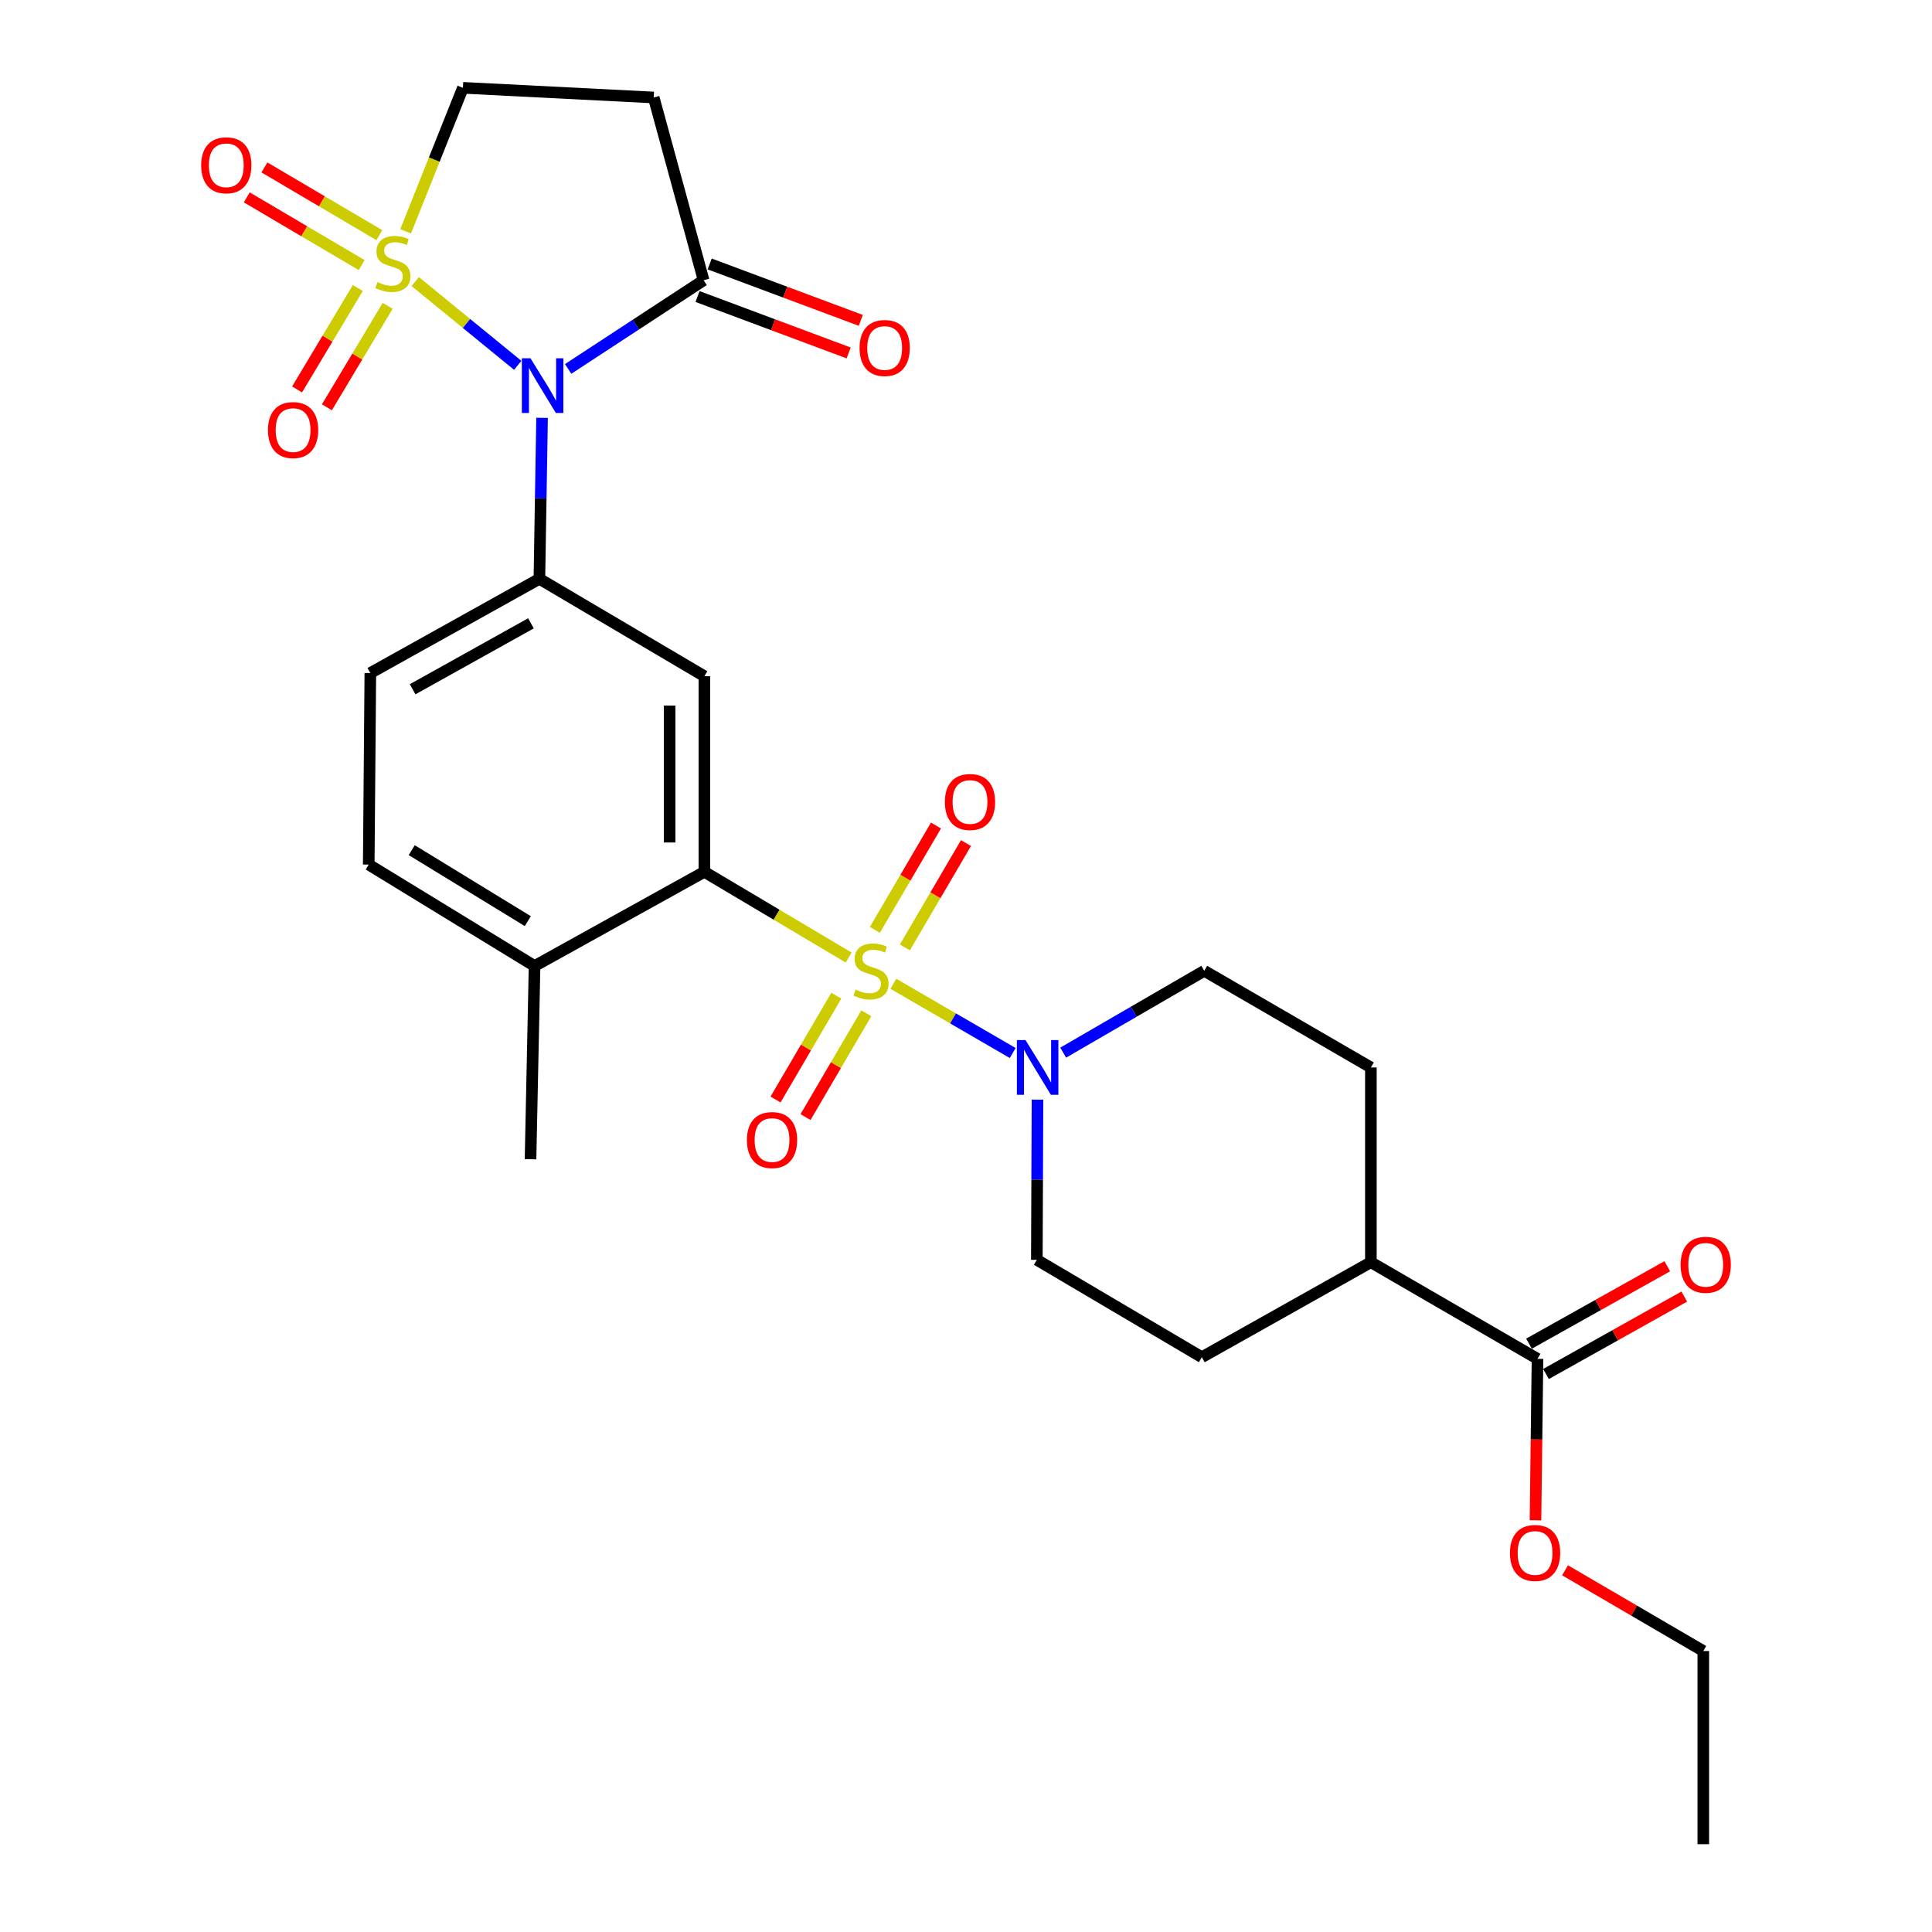 <?xml version='1.0' encoding='iso-8859-1'?>
<svg version='1.1' baseProfile='full'
              xmlns='http://www.w3.org/2000/svg'
                      xmlns:rdkit='http://www.rdkit.org/xml'
                      xmlns:xlink='http://www.w3.org/1999/xlink'
                  xml:space='preserve'
width='1000px' height='1000px' viewBox='0 0 1000 1000'>
<!-- END OF HEADER -->
<rect style='opacity:1.0;fill:#FFFFFF;stroke:none' width='1000' height='1000' x='0' y='0'> </rect>
<path class='bond-1' d='M 214.932,145.751 L 241.457,167.424' style='fill:none;fill-rule:evenodd;stroke:#CCCC00;stroke-width:6px;stroke-linecap:butt;stroke-linejoin:miter;stroke-opacity:1' />
<path class='bond-1' d='M 241.457,167.424 L 267.981,189.097' style='fill:none;fill-rule:evenodd;stroke:#0000FF;stroke-width:6px;stroke-linecap:butt;stroke-linejoin:miter;stroke-opacity:1' />
<path class='bond-8' d='M 209.962,119.723 L 224.784,82.589' style='fill:none;fill-rule:evenodd;stroke:#CCCC00;stroke-width:6px;stroke-linecap:butt;stroke-linejoin:miter;stroke-opacity:1' />
<path class='bond-8' d='M 224.784,82.589 L 239.606,45.455' style='fill:none;fill-rule:evenodd;stroke:#000000;stroke-width:6px;stroke-linecap:butt;stroke-linejoin:miter;stroke-opacity:1' />
<path class='bond-9' d='M 185.215,149.058 L 169.489,175.316' style='fill:none;fill-rule:evenodd;stroke:#CCCC00;stroke-width:6px;stroke-linecap:butt;stroke-linejoin:miter;stroke-opacity:1' />
<path class='bond-9' d='M 169.489,175.316 L 153.762,201.574' style='fill:none;fill-rule:evenodd;stroke:#FF0000;stroke-width:6px;stroke-linecap:butt;stroke-linejoin:miter;stroke-opacity:1' />
<path class='bond-9' d='M 200.651,158.303 L 184.924,184.561' style='fill:none;fill-rule:evenodd;stroke:#CCCC00;stroke-width:6px;stroke-linecap:butt;stroke-linejoin:miter;stroke-opacity:1' />
<path class='bond-9' d='M 184.924,184.561 L 169.198,210.819' style='fill:none;fill-rule:evenodd;stroke:#FF0000;stroke-width:6px;stroke-linecap:butt;stroke-linejoin:miter;stroke-opacity:1' />
<path class='bond-10' d='M 196.336,121.711 L 166.598,104.184' style='fill:none;fill-rule:evenodd;stroke:#CCCC00;stroke-width:6px;stroke-linecap:butt;stroke-linejoin:miter;stroke-opacity:1' />
<path class='bond-10' d='M 166.598,104.184 L 136.859,86.656' style='fill:none;fill-rule:evenodd;stroke:#FF0000;stroke-width:6px;stroke-linecap:butt;stroke-linejoin:miter;stroke-opacity:1' />
<path class='bond-10' d='M 187.2,137.212 L 157.462,119.685' style='fill:none;fill-rule:evenodd;stroke:#CCCC00;stroke-width:6px;stroke-linecap:butt;stroke-linejoin:miter;stroke-opacity:1' />
<path class='bond-10' d='M 157.462,119.685 L 127.724,102.157' style='fill:none;fill-rule:evenodd;stroke:#FF0000;stroke-width:6px;stroke-linecap:butt;stroke-linejoin:miter;stroke-opacity:1' />
<path class='bond-0' d='M 439.252,495.615 L 401.918,473.437' style='fill:none;fill-rule:evenodd;stroke:#CCCC00;stroke-width:6px;stroke-linecap:butt;stroke-linejoin:miter;stroke-opacity:1' />
<path class='bond-0' d='M 401.918,473.437 L 364.585,451.26' style='fill:none;fill-rule:evenodd;stroke:#000000;stroke-width:6px;stroke-linecap:butt;stroke-linejoin:miter;stroke-opacity:1' />
<path class='bond-4' d='M 462.412,509.211 L 493.295,527.124' style='fill:none;fill-rule:evenodd;stroke:#CCCC00;stroke-width:6px;stroke-linecap:butt;stroke-linejoin:miter;stroke-opacity:1' />
<path class='bond-4' d='M 493.295,527.124 L 524.177,545.037' style='fill:none;fill-rule:evenodd;stroke:#0000FF;stroke-width:6px;stroke-linecap:butt;stroke-linejoin:miter;stroke-opacity:1' />
<path class='bond-11' d='M 432.879,515.368 L 417.145,542.238' style='fill:none;fill-rule:evenodd;stroke:#CCCC00;stroke-width:6px;stroke-linecap:butt;stroke-linejoin:miter;stroke-opacity:1' />
<path class='bond-11' d='M 417.145,542.238 L 401.412,569.107' style='fill:none;fill-rule:evenodd;stroke:#FF0000;stroke-width:6px;stroke-linecap:butt;stroke-linejoin:miter;stroke-opacity:1' />
<path class='bond-11' d='M 448.406,524.46 L 432.672,551.329' style='fill:none;fill-rule:evenodd;stroke:#CCCC00;stroke-width:6px;stroke-linecap:butt;stroke-linejoin:miter;stroke-opacity:1' />
<path class='bond-11' d='M 432.672,551.329 L 416.938,578.199' style='fill:none;fill-rule:evenodd;stroke:#FF0000;stroke-width:6px;stroke-linecap:butt;stroke-linejoin:miter;stroke-opacity:1' />
<path class='bond-12' d='M 468.357,490.391 L 484.171,463.387' style='fill:none;fill-rule:evenodd;stroke:#CCCC00;stroke-width:6px;stroke-linecap:butt;stroke-linejoin:miter;stroke-opacity:1' />
<path class='bond-12' d='M 484.171,463.387 L 499.986,436.383' style='fill:none;fill-rule:evenodd;stroke:#FF0000;stroke-width:6px;stroke-linecap:butt;stroke-linejoin:miter;stroke-opacity:1' />
<path class='bond-12' d='M 452.83,481.298 L 468.645,454.294' style='fill:none;fill-rule:evenodd;stroke:#CCCC00;stroke-width:6px;stroke-linecap:butt;stroke-linejoin:miter;stroke-opacity:1' />
<path class='bond-12' d='M 468.645,454.294 L 484.46,427.29' style='fill:none;fill-rule:evenodd;stroke:#FF0000;stroke-width:6px;stroke-linecap:butt;stroke-linejoin:miter;stroke-opacity:1' />
<path class='bond-3' d='M 280.573,216.272 L 279.881,257.937' style='fill:none;fill-rule:evenodd;stroke:#0000FF;stroke-width:6px;stroke-linecap:butt;stroke-linejoin:miter;stroke-opacity:1' />
<path class='bond-3' d='M 279.881,257.937 L 279.19,299.601' style='fill:none;fill-rule:evenodd;stroke:#000000;stroke-width:6px;stroke-linecap:butt;stroke-linejoin:miter;stroke-opacity:1' />
<path class='bond-5' d='M 294.079,190.951 L 329.132,168.002' style='fill:none;fill-rule:evenodd;stroke:#0000FF;stroke-width:6px;stroke-linecap:butt;stroke-linejoin:miter;stroke-opacity:1' />
<path class='bond-5' d='M 329.132,168.002 L 364.185,145.054' style='fill:none;fill-rule:evenodd;stroke:#000000;stroke-width:6px;stroke-linecap:butt;stroke-linejoin:miter;stroke-opacity:1' />
<path class='bond-2' d='M 364.585,451.26 L 364.585,350.011' style='fill:none;fill-rule:evenodd;stroke:#000000;stroke-width:6px;stroke-linecap:butt;stroke-linejoin:miter;stroke-opacity:1' />
<path class='bond-2' d='M 346.592,436.072 L 346.592,365.198' style='fill:none;fill-rule:evenodd;stroke:#000000;stroke-width:6px;stroke-linecap:butt;stroke-linejoin:miter;stroke-opacity:1' />
<path class='bond-29' d='M 364.585,451.26 L 276.691,500.01' style='fill:none;fill-rule:evenodd;stroke:#000000;stroke-width:6px;stroke-linecap:butt;stroke-linejoin:miter;stroke-opacity:1' />
<path class='bond-6' d='M 279.19,299.601 L 364.585,350.011' style='fill:none;fill-rule:evenodd;stroke:#000000;stroke-width:6px;stroke-linecap:butt;stroke-linejoin:miter;stroke-opacity:1' />
<path class='bond-17' d='M 279.19,299.601 L 191.685,348.362' style='fill:none;fill-rule:evenodd;stroke:#000000;stroke-width:6px;stroke-linecap:butt;stroke-linejoin:miter;stroke-opacity:1' />
<path class='bond-17' d='M 274.822,322.633 L 213.569,356.765' style='fill:none;fill-rule:evenodd;stroke:#000000;stroke-width:6px;stroke-linecap:butt;stroke-linejoin:miter;stroke-opacity:1' />
<path class='bond-15' d='M 537.006,569.168 L 536.836,610.623' style='fill:none;fill-rule:evenodd;stroke:#0000FF;stroke-width:6px;stroke-linecap:butt;stroke-linejoin:miter;stroke-opacity:1' />
<path class='bond-15' d='M 536.836,610.623 L 536.665,652.078' style='fill:none;fill-rule:evenodd;stroke:#000000;stroke-width:6px;stroke-linecap:butt;stroke-linejoin:miter;stroke-opacity:1' />
<path class='bond-16' d='M 550.307,544.844 L 586.814,523.672' style='fill:none;fill-rule:evenodd;stroke:#0000FF;stroke-width:6px;stroke-linecap:butt;stroke-linejoin:miter;stroke-opacity:1' />
<path class='bond-16' d='M 586.814,523.672 L 623.32,502.499' style='fill:none;fill-rule:evenodd;stroke:#000000;stroke-width:6px;stroke-linecap:butt;stroke-linejoin:miter;stroke-opacity:1' />
<path class='bond-19' d='M 361.039,153.482 L 400.149,168.082' style='fill:none;fill-rule:evenodd;stroke:#000000;stroke-width:6px;stroke-linecap:butt;stroke-linejoin:miter;stroke-opacity:1' />
<path class='bond-19' d='M 400.149,168.082 L 439.26,182.682' style='fill:none;fill-rule:evenodd;stroke:#FF0000;stroke-width:6px;stroke-linecap:butt;stroke-linejoin:miter;stroke-opacity:1' />
<path class='bond-19' d='M 367.331,136.626 L 406.442,151.226' style='fill:none;fill-rule:evenodd;stroke:#000000;stroke-width:6px;stroke-linecap:butt;stroke-linejoin:miter;stroke-opacity:1' />
<path class='bond-19' d='M 406.442,151.226 L 445.552,165.825' style='fill:none;fill-rule:evenodd;stroke:#FF0000;stroke-width:6px;stroke-linecap:butt;stroke-linejoin:miter;stroke-opacity:1' />
<path class='bond-28' d='M 364.185,145.054 L 338.356,50.462' style='fill:none;fill-rule:evenodd;stroke:#000000;stroke-width:6px;stroke-linecap:butt;stroke-linejoin:miter;stroke-opacity:1' />
<path class='bond-7' d='M 338.356,50.462 L 239.606,45.455' style='fill:none;fill-rule:evenodd;stroke:#000000;stroke-width:6px;stroke-linecap:butt;stroke-linejoin:miter;stroke-opacity:1' />
<path class='bond-13' d='M 795.81,703.327 L 709.565,653.328' style='fill:none;fill-rule:evenodd;stroke:#000000;stroke-width:6px;stroke-linecap:butt;stroke-linejoin:miter;stroke-opacity:1' />
<path class='bond-20' d='M 800.205,711.177 L 835.99,691.14' style='fill:none;fill-rule:evenodd;stroke:#000000;stroke-width:6px;stroke-linecap:butt;stroke-linejoin:miter;stroke-opacity:1' />
<path class='bond-20' d='M 835.99,691.14 L 871.775,671.103' style='fill:none;fill-rule:evenodd;stroke:#FF0000;stroke-width:6px;stroke-linecap:butt;stroke-linejoin:miter;stroke-opacity:1' />
<path class='bond-20' d='M 791.415,695.478 L 827.2,675.441' style='fill:none;fill-rule:evenodd;stroke:#000000;stroke-width:6px;stroke-linecap:butt;stroke-linejoin:miter;stroke-opacity:1' />
<path class='bond-20' d='M 827.2,675.441 L 862.985,655.404' style='fill:none;fill-rule:evenodd;stroke:#FF0000;stroke-width:6px;stroke-linecap:butt;stroke-linejoin:miter;stroke-opacity:1' />
<path class='bond-24' d='M 795.81,703.327 L 795.286,745.112' style='fill:none;fill-rule:evenodd;stroke:#000000;stroke-width:6px;stroke-linecap:butt;stroke-linejoin:miter;stroke-opacity:1' />
<path class='bond-24' d='M 795.286,745.112 L 794.762,786.897' style='fill:none;fill-rule:evenodd;stroke:#FF0000;stroke-width:6px;stroke-linecap:butt;stroke-linejoin:miter;stroke-opacity:1' />
<path class='bond-14' d='M 276.691,500.01 L 190.856,447.511' style='fill:none;fill-rule:evenodd;stroke:#000000;stroke-width:6px;stroke-linecap:butt;stroke-linejoin:miter;stroke-opacity:1' />
<path class='bond-14' d='M 273.203,476.786 L 213.119,440.037' style='fill:none;fill-rule:evenodd;stroke:#000000;stroke-width:6px;stroke-linecap:butt;stroke-linejoin:miter;stroke-opacity:1' />
<path class='bond-25' d='M 276.691,500.01 L 274.602,600.019' style='fill:none;fill-rule:evenodd;stroke:#000000;stroke-width:6px;stroke-linecap:butt;stroke-linejoin:miter;stroke-opacity:1' />
<path class='bond-23' d='M 536.665,652.078 L 622.07,702.488' style='fill:none;fill-rule:evenodd;stroke:#000000;stroke-width:6px;stroke-linecap:butt;stroke-linejoin:miter;stroke-opacity:1' />
<path class='bond-22' d='M 623.32,502.499 L 709.565,552.519' style='fill:none;fill-rule:evenodd;stroke:#000000;stroke-width:6px;stroke-linecap:butt;stroke-linejoin:miter;stroke-opacity:1' />
<path class='bond-21' d='M 191.685,348.362 L 190.856,447.511' style='fill:none;fill-rule:evenodd;stroke:#000000;stroke-width:6px;stroke-linecap:butt;stroke-linejoin:miter;stroke-opacity:1' />
<path class='bond-18' d='M 709.565,653.328 L 709.565,552.519' style='fill:none;fill-rule:evenodd;stroke:#000000;stroke-width:6px;stroke-linecap:butt;stroke-linejoin:miter;stroke-opacity:1' />
<path class='bond-30' d='M 709.565,653.328 L 622.07,702.488' style='fill:none;fill-rule:evenodd;stroke:#000000;stroke-width:6px;stroke-linecap:butt;stroke-linejoin:miter;stroke-opacity:1' />
<path class='bond-26' d='M 810.071,812.789 L 845.848,833.677' style='fill:none;fill-rule:evenodd;stroke:#FF0000;stroke-width:6px;stroke-linecap:butt;stroke-linejoin:miter;stroke-opacity:1' />
<path class='bond-26' d='M 845.848,833.677 L 881.625,854.566' style='fill:none;fill-rule:evenodd;stroke:#000000;stroke-width:6px;stroke-linecap:butt;stroke-linejoin:miter;stroke-opacity:1' />
<path class='bond-27' d='M 881.625,854.566 L 881.625,954.545' style='fill:none;fill-rule:evenodd;stroke:#000000;stroke-width:6px;stroke-linecap:butt;stroke-linejoin:miter;stroke-opacity:1' />
<path  class='atom-0' d='M 195.35 146.008
Q 195.67 146.128, 196.99 146.688
Q 198.31 147.248, 199.75 147.608
Q 201.23 147.928, 202.67 147.928
Q 205.35 147.928, 206.91 146.648
Q 208.47 145.328, 208.47 143.048
Q 208.47 141.488, 207.67 140.528
Q 206.91 139.568, 205.71 139.048
Q 204.51 138.528, 202.51 137.928
Q 199.99 137.168, 198.47 136.448
Q 196.99 135.728, 195.91 134.208
Q 194.87 132.688, 194.87 130.128
Q 194.87 126.568, 197.27 124.368
Q 199.71 122.168, 204.51 122.168
Q 207.79 122.168, 211.51 123.728
L 210.59 126.808
Q 207.19 125.408, 204.63 125.408
Q 201.87 125.408, 200.35 126.568
Q 198.83 127.688, 198.87 129.648
Q 198.87 131.168, 199.63 132.088
Q 200.43 133.008, 201.55 133.528
Q 202.71 134.048, 204.63 134.648
Q 207.19 135.448, 208.71 136.248
Q 210.23 137.048, 211.31 138.688
Q 212.43 140.288, 212.43 143.048
Q 212.43 146.968, 209.79 149.088
Q 207.19 151.168, 202.83 151.168
Q 200.31 151.168, 198.39 150.608
Q 196.51 150.088, 194.27 149.168
L 195.35 146.008
' fill='#CCCC00'/>
<path  class='atom-1' d='M 442.84 512.219
Q 443.16 512.339, 444.48 512.899
Q 445.8 513.459, 447.24 513.819
Q 448.72 514.139, 450.16 514.139
Q 452.84 514.139, 454.4 512.859
Q 455.96 511.539, 455.96 509.259
Q 455.96 507.699, 455.16 506.739
Q 454.4 505.779, 453.2 505.259
Q 452 504.739, 450 504.139
Q 447.48 503.379, 445.96 502.659
Q 444.48 501.939, 443.4 500.419
Q 442.36 498.899, 442.36 496.339
Q 442.36 492.779, 444.76 490.579
Q 447.2 488.379, 452 488.379
Q 455.28 488.379, 459 489.939
L 458.08 493.019
Q 454.68 491.619, 452.12 491.619
Q 449.36 491.619, 447.84 492.779
Q 446.32 493.899, 446.36 495.859
Q 446.36 497.379, 447.12 498.299
Q 447.92 499.219, 449.04 499.739
Q 450.2 500.259, 452.12 500.859
Q 454.68 501.659, 456.2 502.459
Q 457.72 503.259, 458.8 504.899
Q 459.92 506.499, 459.92 509.259
Q 459.92 513.179, 457.28 515.299
Q 454.68 517.379, 450.32 517.379
Q 447.8 517.379, 445.88 516.819
Q 444 516.299, 441.76 515.379
L 442.84 512.219
' fill='#CCCC00'/>
<path  class='atom-2' d='M 274.589 185.452
L 283.869 200.452
Q 284.789 201.932, 286.269 204.612
Q 287.749 207.292, 287.829 207.452
L 287.829 185.452
L 291.589 185.452
L 291.589 213.772
L 287.709 213.772
L 277.749 197.372
Q 276.589 195.452, 275.349 193.252
Q 274.149 191.052, 273.789 190.372
L 273.789 213.772
L 270.109 213.772
L 270.109 185.452
L 274.589 185.452
' fill='#0000FF'/>
<path  class='atom-5' d='M 530.815 538.359
L 540.095 553.359
Q 541.015 554.839, 542.495 557.519
Q 543.975 560.199, 544.055 560.359
L 544.055 538.359
L 547.815 538.359
L 547.815 566.679
L 543.935 566.679
L 533.975 550.279
Q 532.815 548.359, 531.575 546.159
Q 530.375 543.959, 530.015 543.279
L 530.015 566.679
L 526.335 566.679
L 526.335 538.359
L 530.815 538.359
' fill='#0000FF'/>
<path  class='atom-10' d='M 138.701 222.603
Q 138.701 215.803, 142.061 212.003
Q 145.421 208.203, 151.701 208.203
Q 157.981 208.203, 161.341 212.003
Q 164.701 215.803, 164.701 222.603
Q 164.701 229.483, 161.301 233.403
Q 157.901 237.283, 151.701 237.283
Q 145.461 237.283, 142.061 233.403
Q 138.701 229.523, 138.701 222.603
M 151.701 234.083
Q 156.021 234.083, 158.341 231.203
Q 160.701 228.283, 160.701 222.603
Q 160.701 217.043, 158.341 214.243
Q 156.021 211.403, 151.701 211.403
Q 147.381 211.403, 145.021 214.203
Q 142.701 217.003, 142.701 222.603
Q 142.701 228.323, 145.021 231.203
Q 147.381 234.083, 151.701 234.083
' fill='#FF0000'/>
<path  class='atom-11' d='M 104.125 85.548
Q 104.125 78.748, 107.485 74.948
Q 110.845 71.148, 117.125 71.148
Q 123.405 71.148, 126.765 74.948
Q 130.125 78.748, 130.125 85.548
Q 130.125 92.428, 126.725 96.348
Q 123.325 100.228, 117.125 100.228
Q 110.885 100.228, 107.485 96.348
Q 104.125 92.468, 104.125 85.548
M 117.125 97.028
Q 121.445 97.028, 123.765 94.148
Q 126.125 91.228, 126.125 85.548
Q 126.125 79.988, 123.765 77.188
Q 121.445 74.348, 117.125 74.348
Q 112.805 74.348, 110.445 77.148
Q 108.125 79.948, 108.125 85.548
Q 108.125 91.268, 110.445 94.148
Q 112.805 97.028, 117.125 97.028
' fill='#FF0000'/>
<path  class='atom-12' d='M 386.601 590.083
Q 386.601 583.283, 389.961 579.483
Q 393.321 575.683, 399.601 575.683
Q 405.881 575.683, 409.241 579.483
Q 412.601 583.283, 412.601 590.083
Q 412.601 596.963, 409.201 600.883
Q 405.801 604.763, 399.601 604.763
Q 393.361 604.763, 389.961 600.883
Q 386.601 597.003, 386.601 590.083
M 399.601 601.563
Q 403.921 601.563, 406.241 598.683
Q 408.601 595.763, 408.601 590.083
Q 408.601 584.523, 406.241 581.723
Q 403.921 578.883, 399.601 578.883
Q 395.281 578.883, 392.921 581.683
Q 390.601 584.483, 390.601 590.083
Q 390.601 595.803, 392.921 598.683
Q 395.281 601.563, 399.601 601.563
' fill='#FF0000'/>
<path  class='atom-13' d='M 489.069 415.105
Q 489.069 408.305, 492.429 404.505
Q 495.789 400.705, 502.069 400.705
Q 508.349 400.705, 511.709 404.505
Q 515.069 408.305, 515.069 415.105
Q 515.069 421.985, 511.669 425.905
Q 508.269 429.785, 502.069 429.785
Q 495.829 429.785, 492.429 425.905
Q 489.069 422.025, 489.069 415.105
M 502.069 426.585
Q 506.389 426.585, 508.709 423.705
Q 511.069 420.785, 511.069 415.105
Q 511.069 409.545, 508.709 406.745
Q 506.389 403.905, 502.069 403.905
Q 497.749 403.905, 495.389 406.705
Q 493.069 409.505, 493.069 415.105
Q 493.069 420.825, 495.389 423.705
Q 497.749 426.585, 502.069 426.585
' fill='#FF0000'/>
<path  class='atom-20' d='M 444.907 180.12
Q 444.907 173.32, 448.267 169.52
Q 451.627 165.72, 457.907 165.72
Q 464.187 165.72, 467.547 169.52
Q 470.907 173.32, 470.907 180.12
Q 470.907 187, 467.507 190.92
Q 464.107 194.8, 457.907 194.8
Q 451.667 194.8, 448.267 190.92
Q 444.907 187.04, 444.907 180.12
M 457.907 191.6
Q 462.227 191.6, 464.547 188.72
Q 466.907 185.8, 466.907 180.12
Q 466.907 174.56, 464.547 171.76
Q 462.227 168.92, 457.907 168.92
Q 453.587 168.92, 451.227 171.72
Q 448.907 174.52, 448.907 180.12
Q 448.907 185.84, 451.227 188.72
Q 453.587 191.6, 457.907 191.6
' fill='#FF0000'/>
<path  class='atom-21' d='M 869.875 654.657
Q 869.875 647.857, 873.235 644.057
Q 876.595 640.257, 882.875 640.257
Q 889.155 640.257, 892.515 644.057
Q 895.875 647.857, 895.875 654.657
Q 895.875 661.537, 892.475 665.457
Q 889.075 669.337, 882.875 669.337
Q 876.635 669.337, 873.235 665.457
Q 869.875 661.577, 869.875 654.657
M 882.875 666.137
Q 887.195 666.137, 889.515 663.257
Q 891.875 660.337, 891.875 654.657
Q 891.875 649.097, 889.515 646.297
Q 887.195 643.457, 882.875 643.457
Q 878.555 643.457, 876.195 646.257
Q 873.875 649.057, 873.875 654.657
Q 873.875 660.377, 876.195 663.257
Q 878.555 666.137, 882.875 666.137
' fill='#FF0000'/>
<path  class='atom-25' d='M 781.55 803.807
Q 781.55 797.007, 784.91 793.207
Q 788.27 789.407, 794.55 789.407
Q 800.83 789.407, 804.19 793.207
Q 807.55 797.007, 807.55 803.807
Q 807.55 810.687, 804.15 814.607
Q 800.75 818.487, 794.55 818.487
Q 788.31 818.487, 784.91 814.607
Q 781.55 810.727, 781.55 803.807
M 794.55 815.287
Q 798.87 815.287, 801.19 812.407
Q 803.55 809.487, 803.55 803.807
Q 803.55 798.247, 801.19 795.447
Q 798.87 792.607, 794.55 792.607
Q 790.23 792.607, 787.87 795.407
Q 785.55 798.207, 785.55 803.807
Q 785.55 809.527, 787.87 812.407
Q 790.23 815.287, 794.55 815.287
' fill='#FF0000'/>
</svg>
